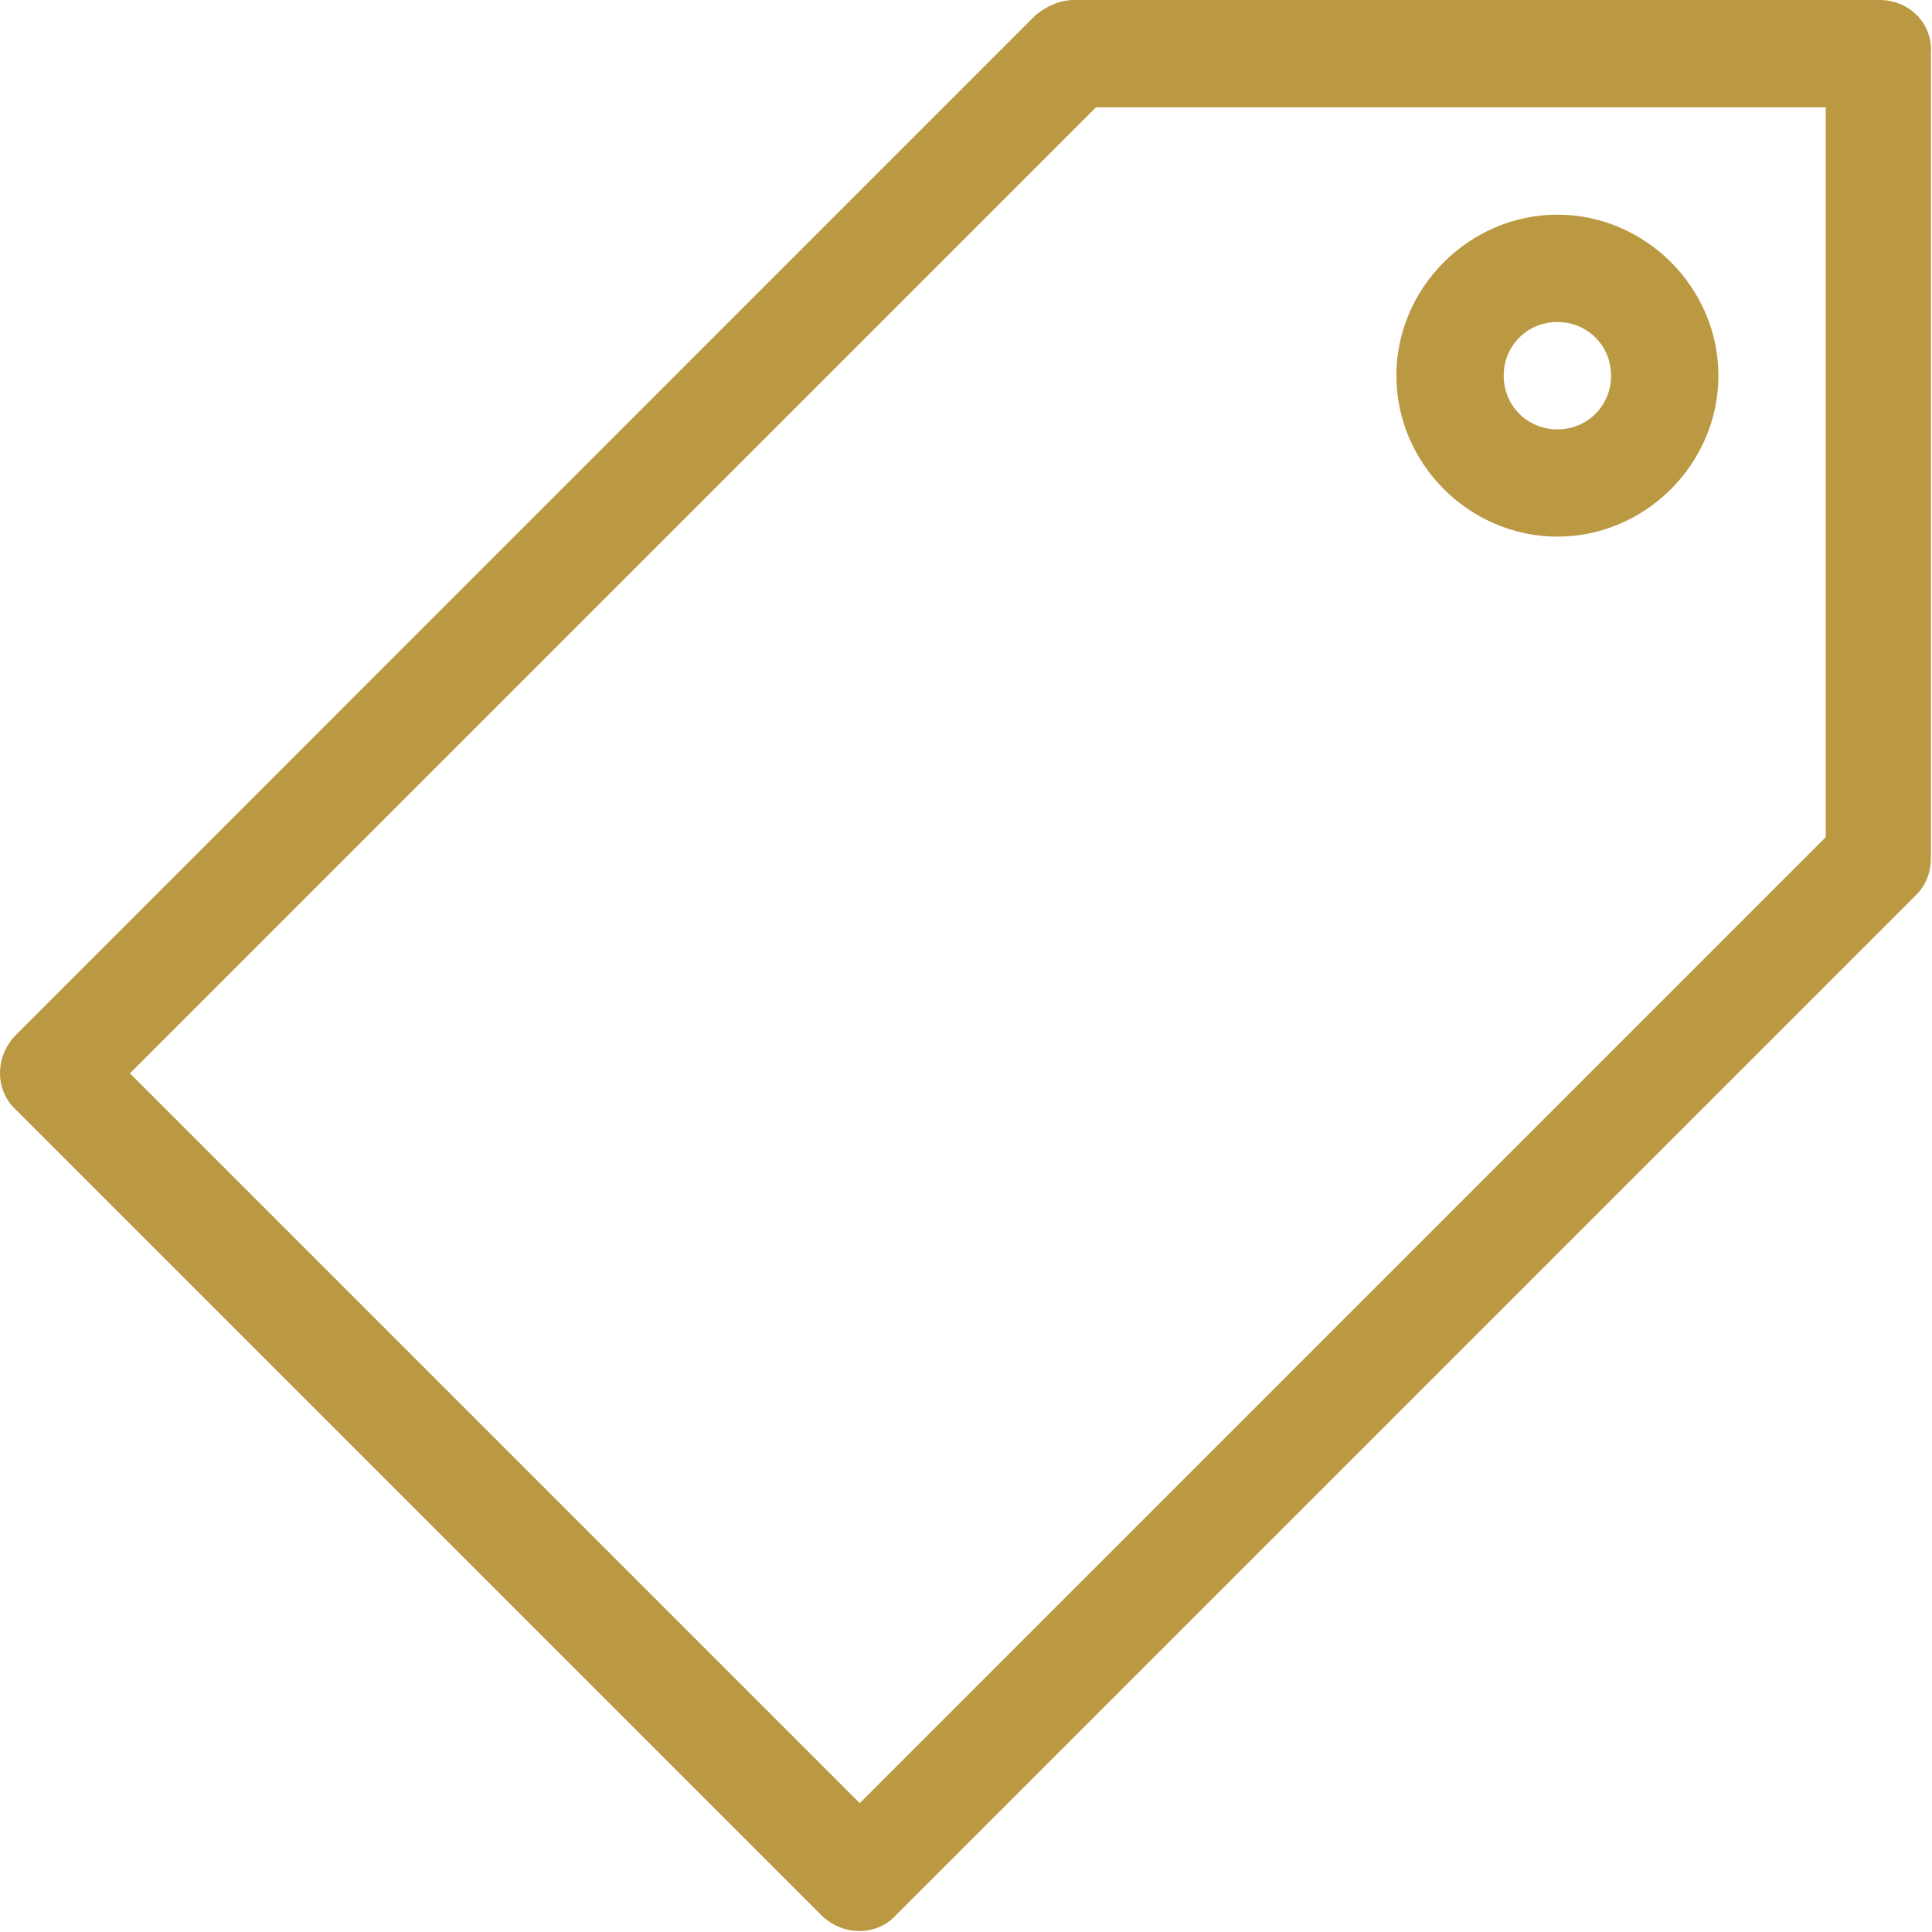 <svg xmlns="http://www.w3.org/2000/svg" width="25" height="25" viewBox="0 0 25 25">
    <g fill="#BB9942">
        <path d="M24.32 0H13.902c-.195 0-.361.083-.5.194L.208 13.39c-.277.278-.277.722 0 .972l10.417 10.417c.278.278.722.278.972 0l13.195-13.195c.139-.139.194-.305.194-.5V.694C25.014.306 24.708 0 24.32 0zm-.695 10.833l-12.5 12.5-9.444-9.444 12.5-12.5h9.444v9.444z"/>
        <path d="M20.153 6.944c1.139 0 2.083-.944 2.083-2.083 0-1.139-.944-2.083-2.083-2.083-1.14 0-2.084.944-2.084 2.083 0 1.139.945 2.083 2.084 2.083zm0-2.777c.389 0 .694.305.694.694 0 .389-.305.695-.694.695-.39 0-.695-.306-.695-.695 0-.389.306-.694.695-.694z"/>
    </g>
</svg>
